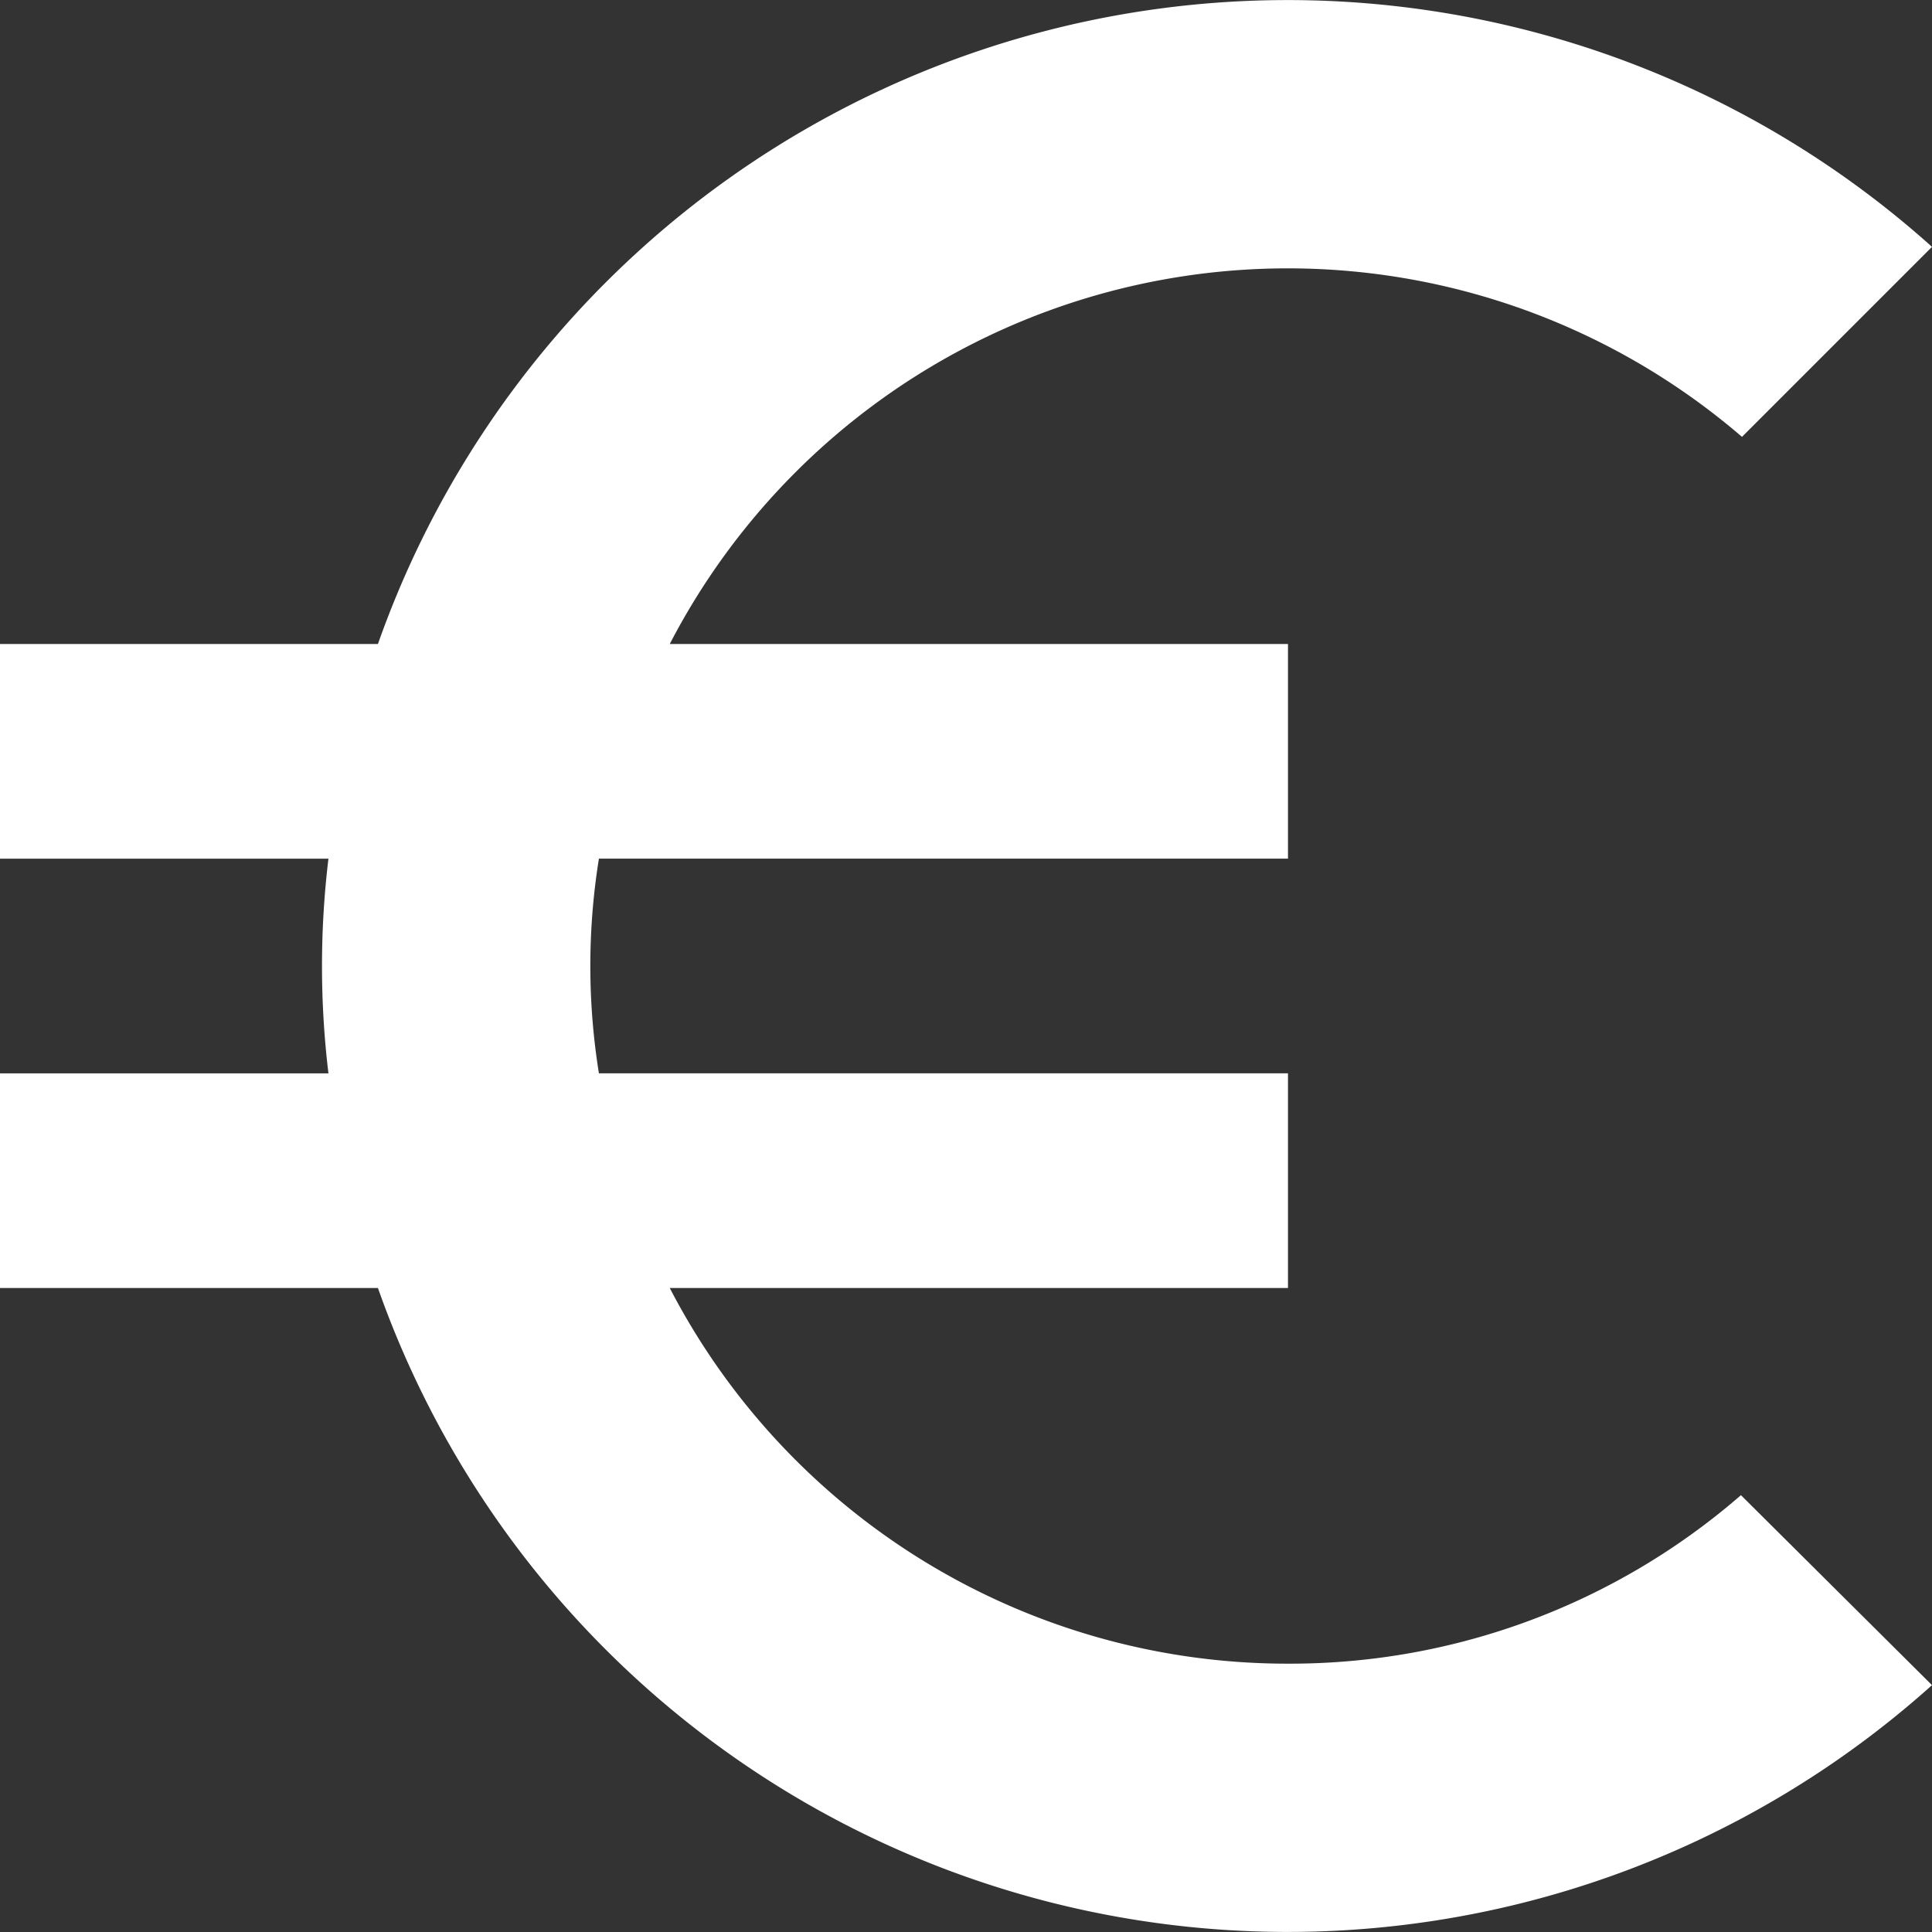 <svg xmlns="http://www.w3.org/2000/svg" width="59.3" height="59.3" viewBox="0 0 59.3 59.3"><rect x="0" y="0" width="59.3" height="59.3" fill="#333333" stroke="none"/><defs><style>.a{fill:#fff;}</style></defs><path class="a" d="M44.033,55.564A21.347,21.347,0,0,1,25.057,44.033H44.033V37.444H22.883a20.722,20.722,0,0,1,0-6.589h21.15V24.267H25.057a21.372,21.372,0,0,1,32.911-6.358L63.8,12.077A29.606,29.606,0,0,0,16.1,24.267H4.5v6.589H14.581a27.552,27.552,0,0,0,0,6.589H4.5v6.589H16.1A29.606,29.606,0,0,0,63.8,56.223l-5.864-5.831A21.1,21.1,0,0,1,44.033,55.564Z" transform="translate(-4.5 -4.5)"/></svg>